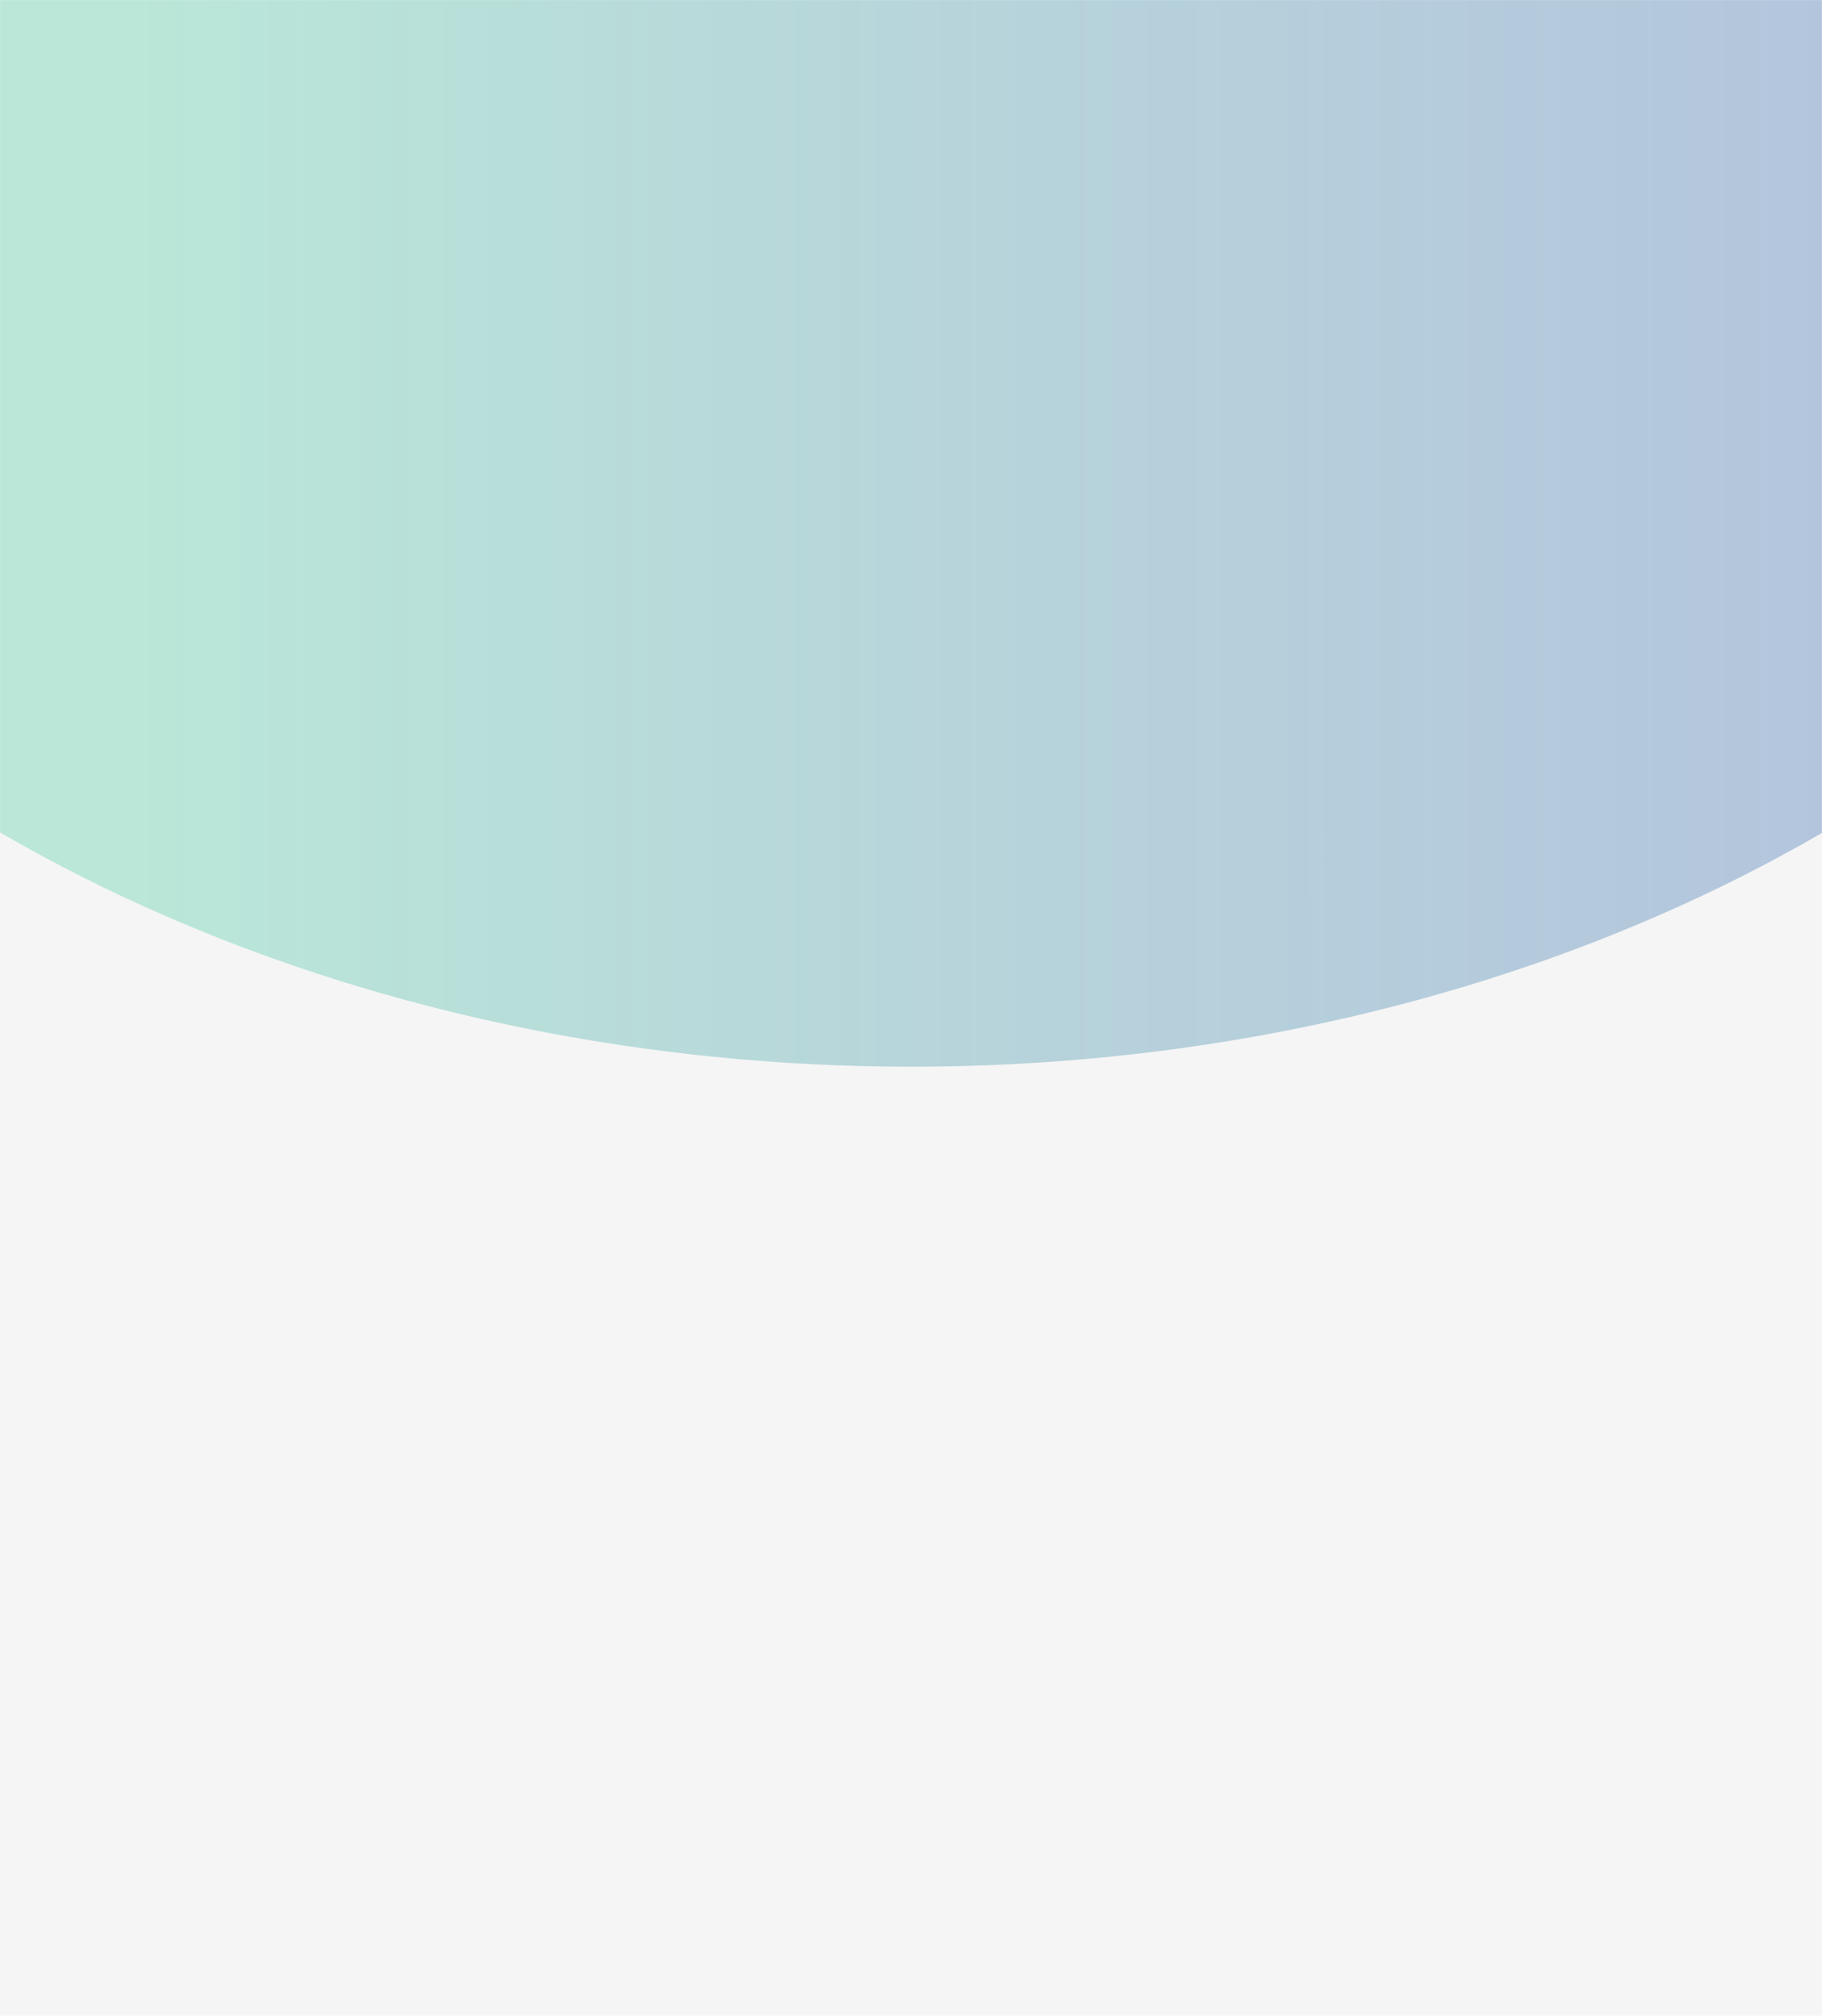 <svg width="1920" height="2124" viewBox="0 0 1920 2124" fill="none" xmlns="http://www.w3.org/2000/svg">
<mask id="mask0_752_5034" style="mask-type:alpha" maskUnits="userSpaceOnUse" x="0" y="0" width="1920" height="1685">
<rect width="1920" height="1685" fill="#D9D9D9"/>
</mask>
<g mask="url(#mask0_752_5034)">
<g filter="url(#filter0_f_752_5034)">
<ellipse cx="960.5" cy="-63.5" rx="1187.5" ry="1573.5" transform="rotate(-90 960.5 -63.5)" fill="url(#paint0_linear_752_5034)" fill-opacity="0.4"/>
</g>
</g>
<g filter="url(#filter1_b_752_5034)">
<rect width="1920" height="2124" fill="black" fill-opacity="0.04"/>
</g>
<defs>
<filter id="filter0_f_752_5034" x="-957" y="-1595" width="3835" height="3063" filterUnits="userSpaceOnUse" color-interpolation-filters="sRGB">
<feFlood flood-opacity="0" result="BackgroundImageFix"/>
<feBlend mode="normal" in="SourceGraphic" in2="BackgroundImageFix" result="shape"/>
<feGaussianBlur stdDeviation="172" result="effect1_foregroundBlur_752_5034"/>
</filter>
<filter id="filter1_b_752_5034" x="-394" y="-394" width="2708" height="2912" filterUnits="userSpaceOnUse" color-interpolation-filters="sRGB">
<feFlood flood-opacity="0" result="BackgroundImageFix"/>
<feGaussianBlur in="BackgroundImage" stdDeviation="197"/>
<feComposite in2="SourceAlpha" operator="in" result="effect1_backgroundBlur_752_5034"/>
<feBlend mode="normal" in="SourceGraphic" in2="effect1_backgroundBlur_752_5034" result="shape"/>
</filter>
<linearGradient id="paint0_linear_752_5034" x1="960.5" y1="-889.965" x2="960.5" y2="925.107" gradientUnits="userSpaceOnUse">
<stop stop-color="#67DAB5"/>
<stop offset="1" stop-color="#356BB5" stop-opacity="0.85"/>
</linearGradient>
</defs>
</svg>
